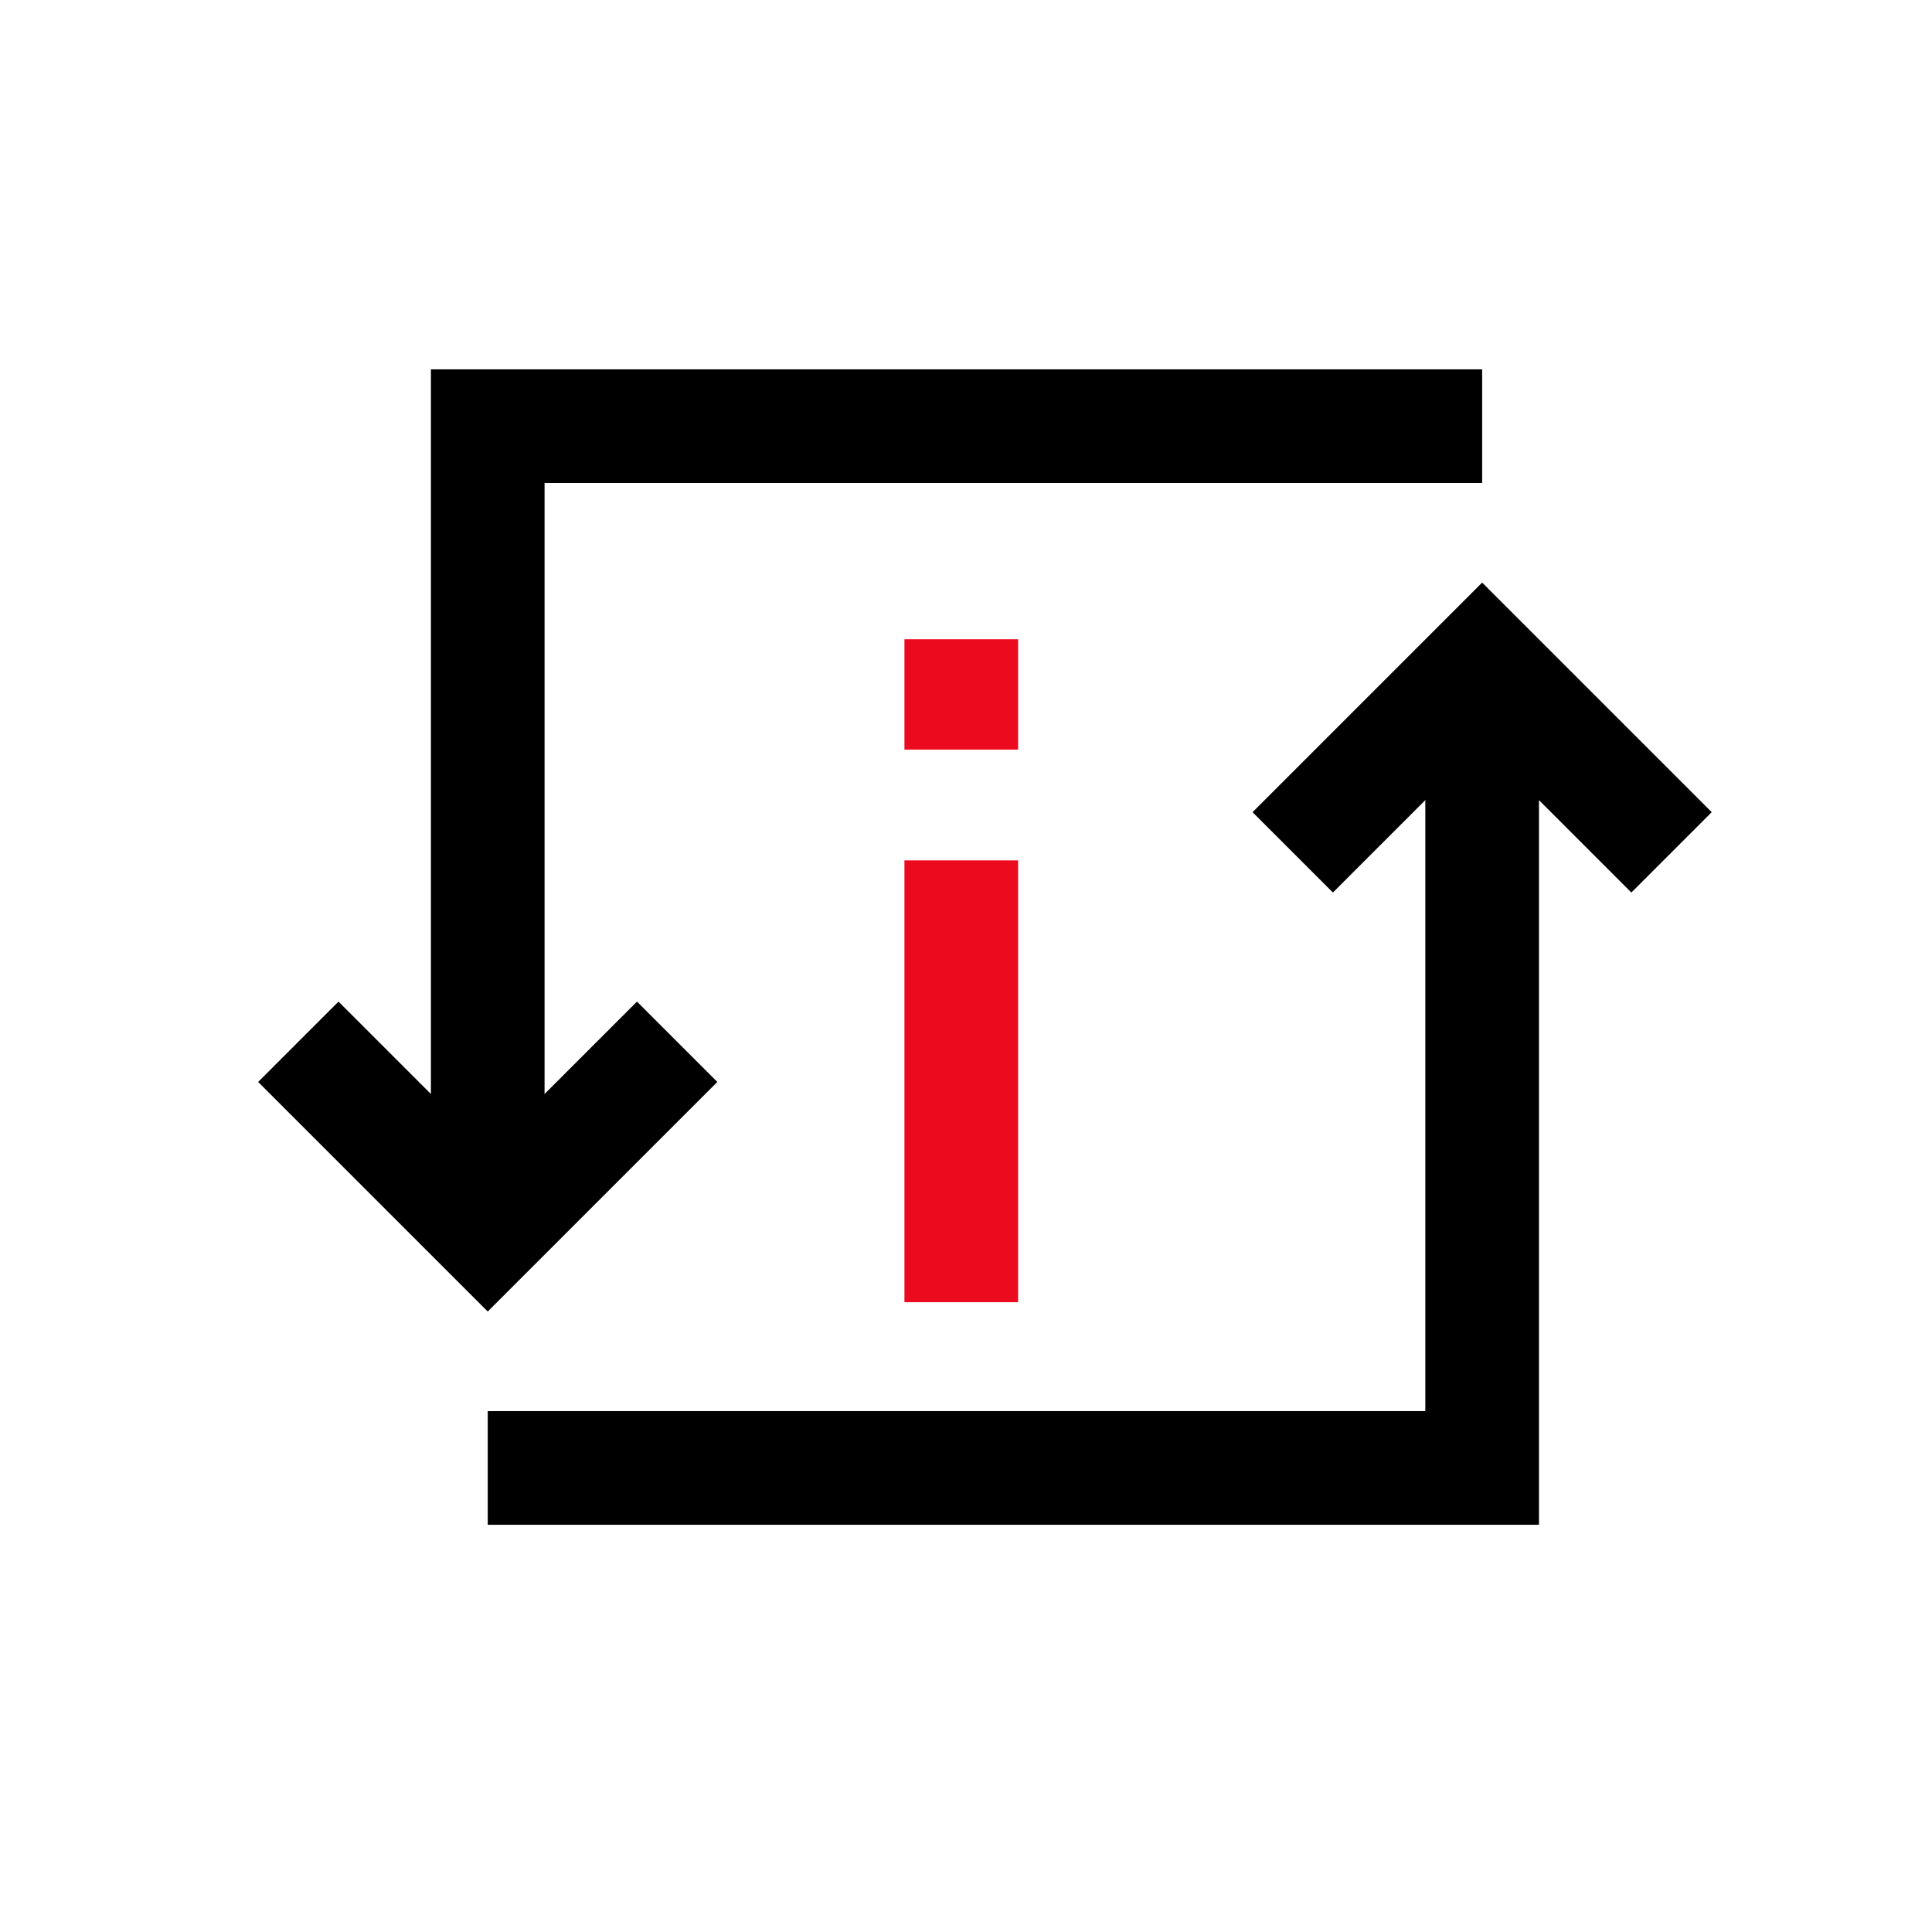 <svg width="51" height="51" viewBox="0 0 51 51" fill="none" xmlns="http://www.w3.org/2000/svg">
<path d="M12.875 31.25V11.25H39.125" stroke="black" stroke-width="3" stroke-miterlimit="10"/>
<path d="M25.375 34.375V22.712" stroke="#EB0A1E" stroke-width="3" stroke-miterlimit="10"/>
<path d="M25.375 19.788V16.875" stroke="#EB0A1E" stroke-width="3" stroke-miterlimit="10"/>
<path d="M7.875 27.5L12.875 32.5L17.875 27.5" stroke="black" stroke-width="3" stroke-miterlimit="10"/>
<path d="M39.125 18.75V38.75H12.875" stroke="black" stroke-width="3" stroke-miterlimit="10"/>
<path d="M44.125 22.5L39.125 17.5L34.125 22.5" stroke="black" stroke-width="3" stroke-miterlimit="10"/>
</svg>

